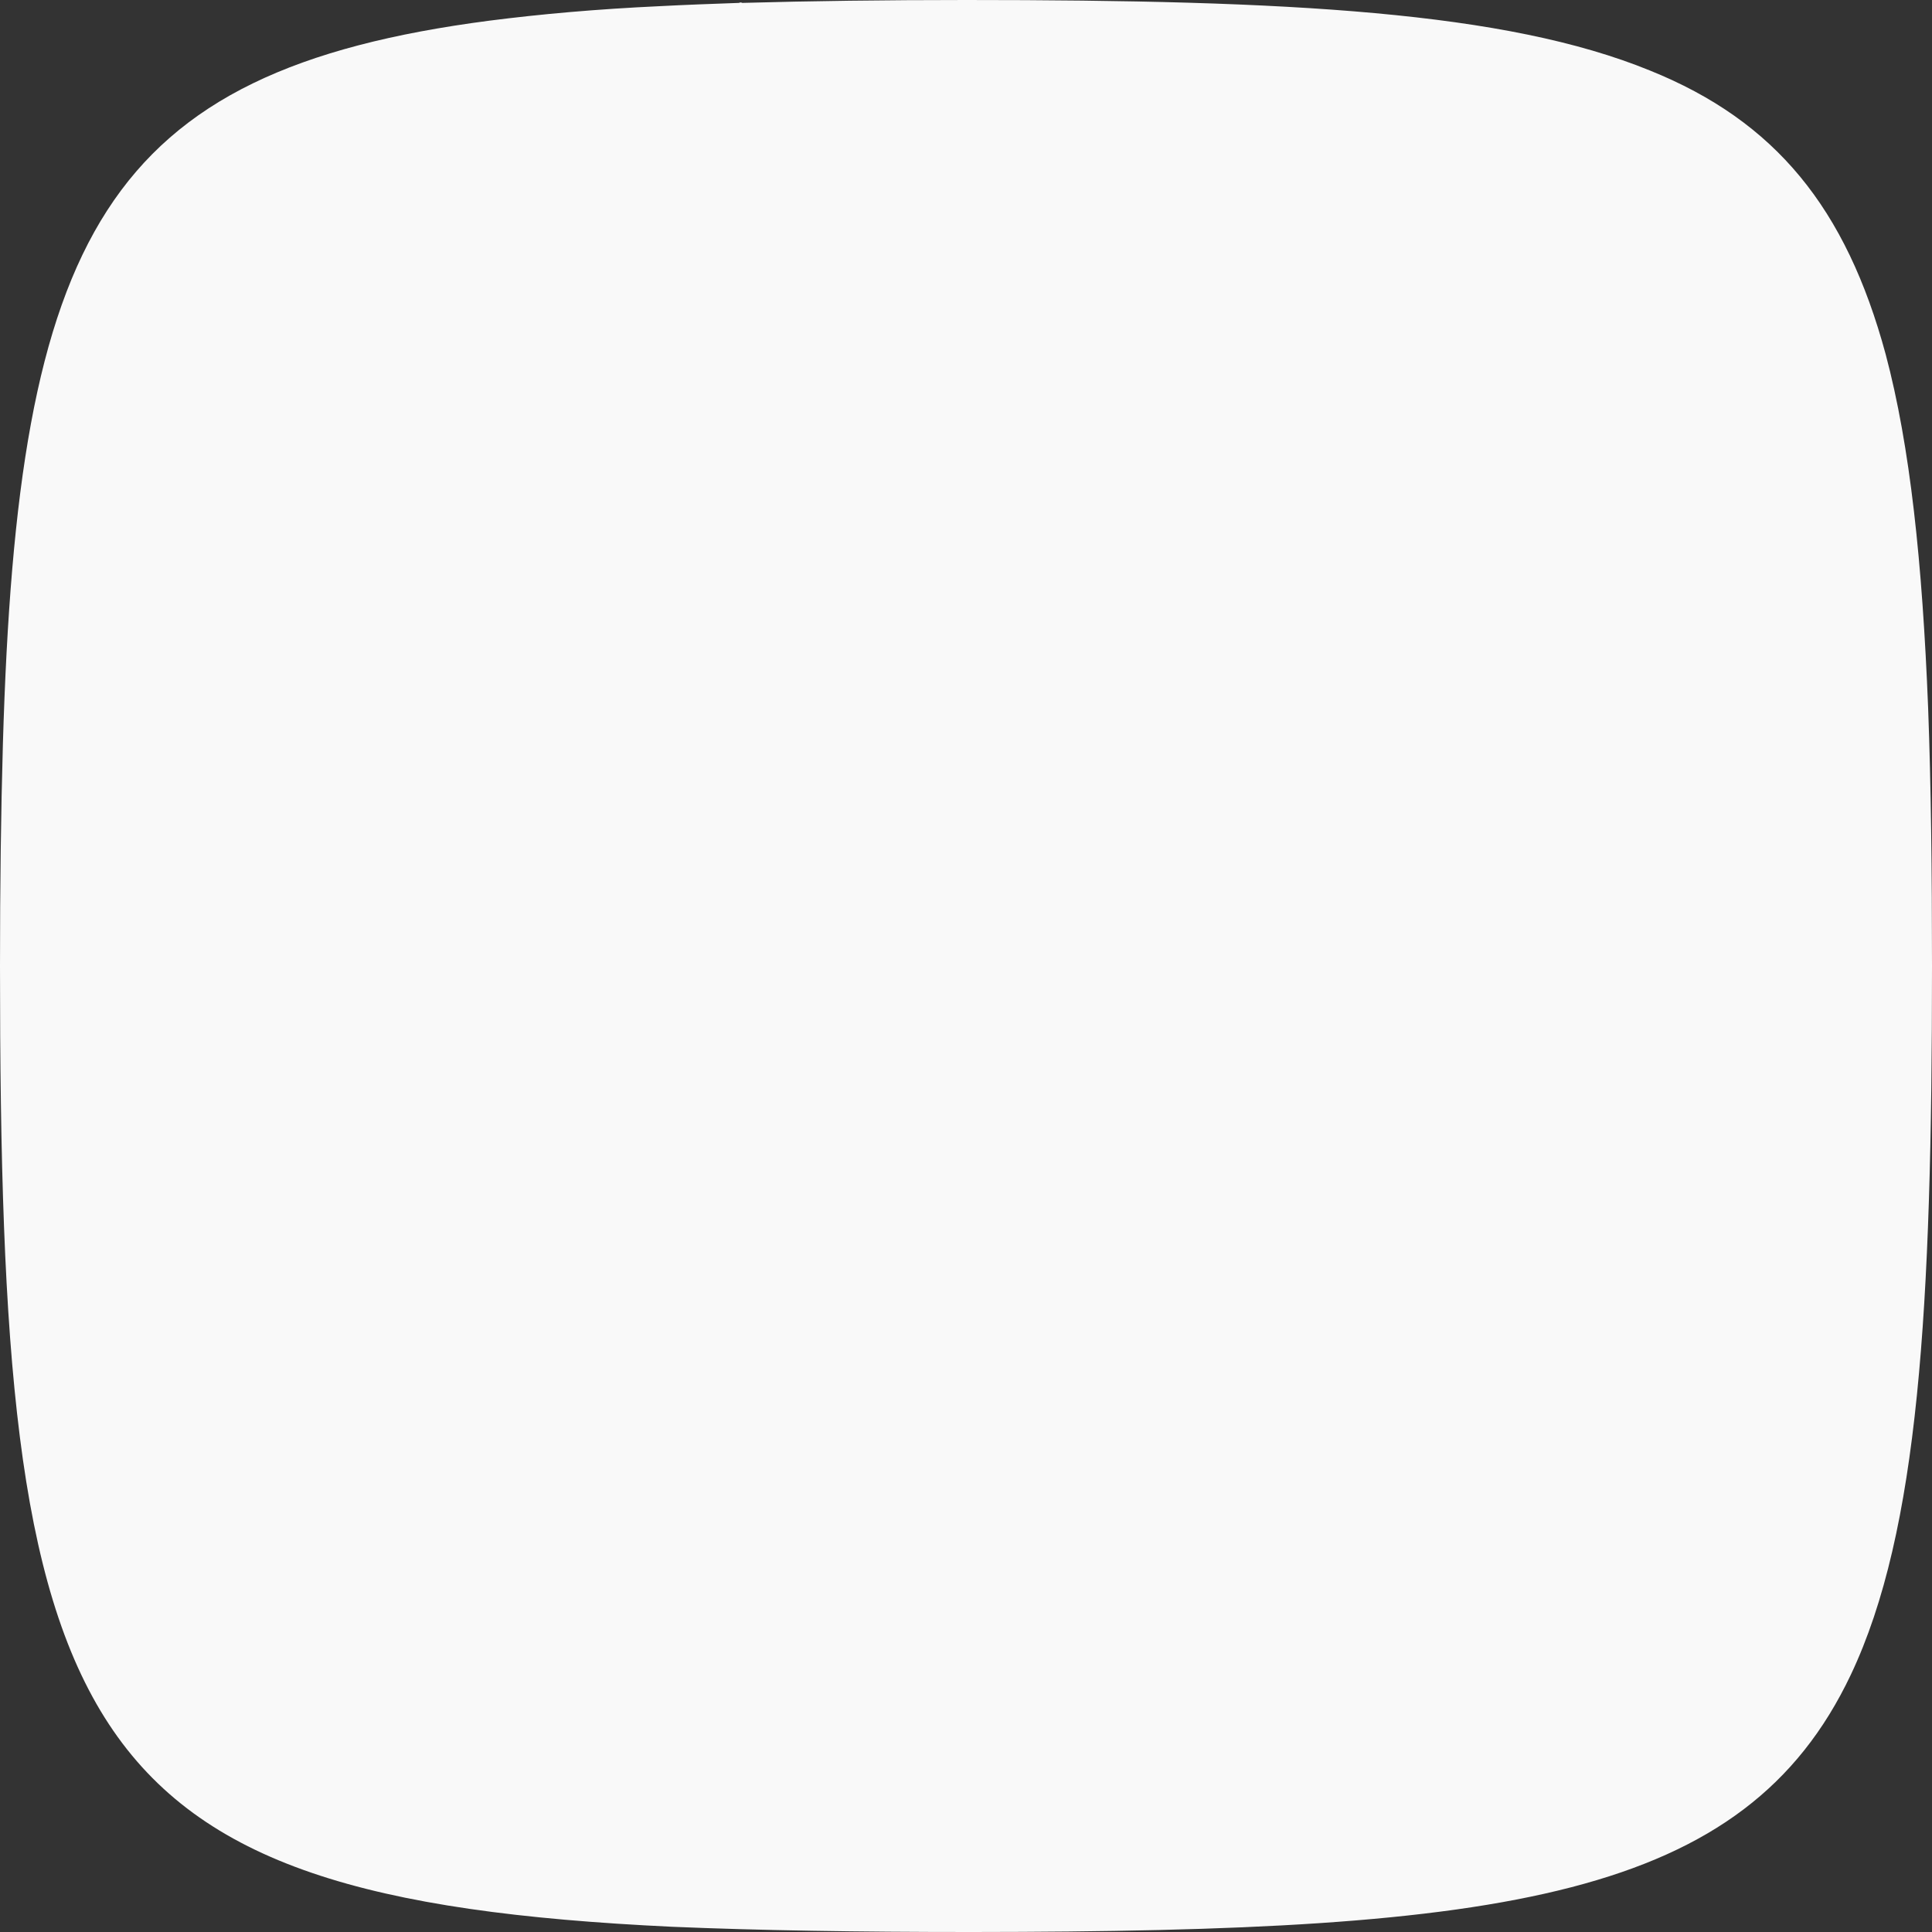 <?xml version="1.0" encoding="UTF-8"?> <svg xmlns="http://www.w3.org/2000/svg" width="10" height="10" viewBox="0 0 10 10" fill="none"><rect x="0" y="0" width="10" height="10" fill="#333333" stroke="none"/><path d="M10 5C10 6.772 9.932 7.925 9.58 8.668C9.03 9.828 7.787 9.998 5.035 10H5.018C4.442 10 3.93 9.992 3.48 9.973C0.343 9.825 0 8.982 0 5C0 4.582 0.005 4.2 0.015 3.85C0.092 1.22 0.537 0.367 2.533 0.107C2.797 0.073 3.09 0.047 3.413 0.032C3.545 0.025 3.683 0.02 3.825 0.015C3.83 0.012 3.837 0.012 3.842 0.015C4.195 0.005 4.58 0 5 0C6.675 0 7.793 0.06 8.54 0.365C9.19 0.627 9.555 1.077 9.76 1.833C9.887 2.31 9.95 2.91 9.98 3.665C9.995 4.065 10 4.508 10 5Z" fill="#F9F9F9"></path></svg> 
